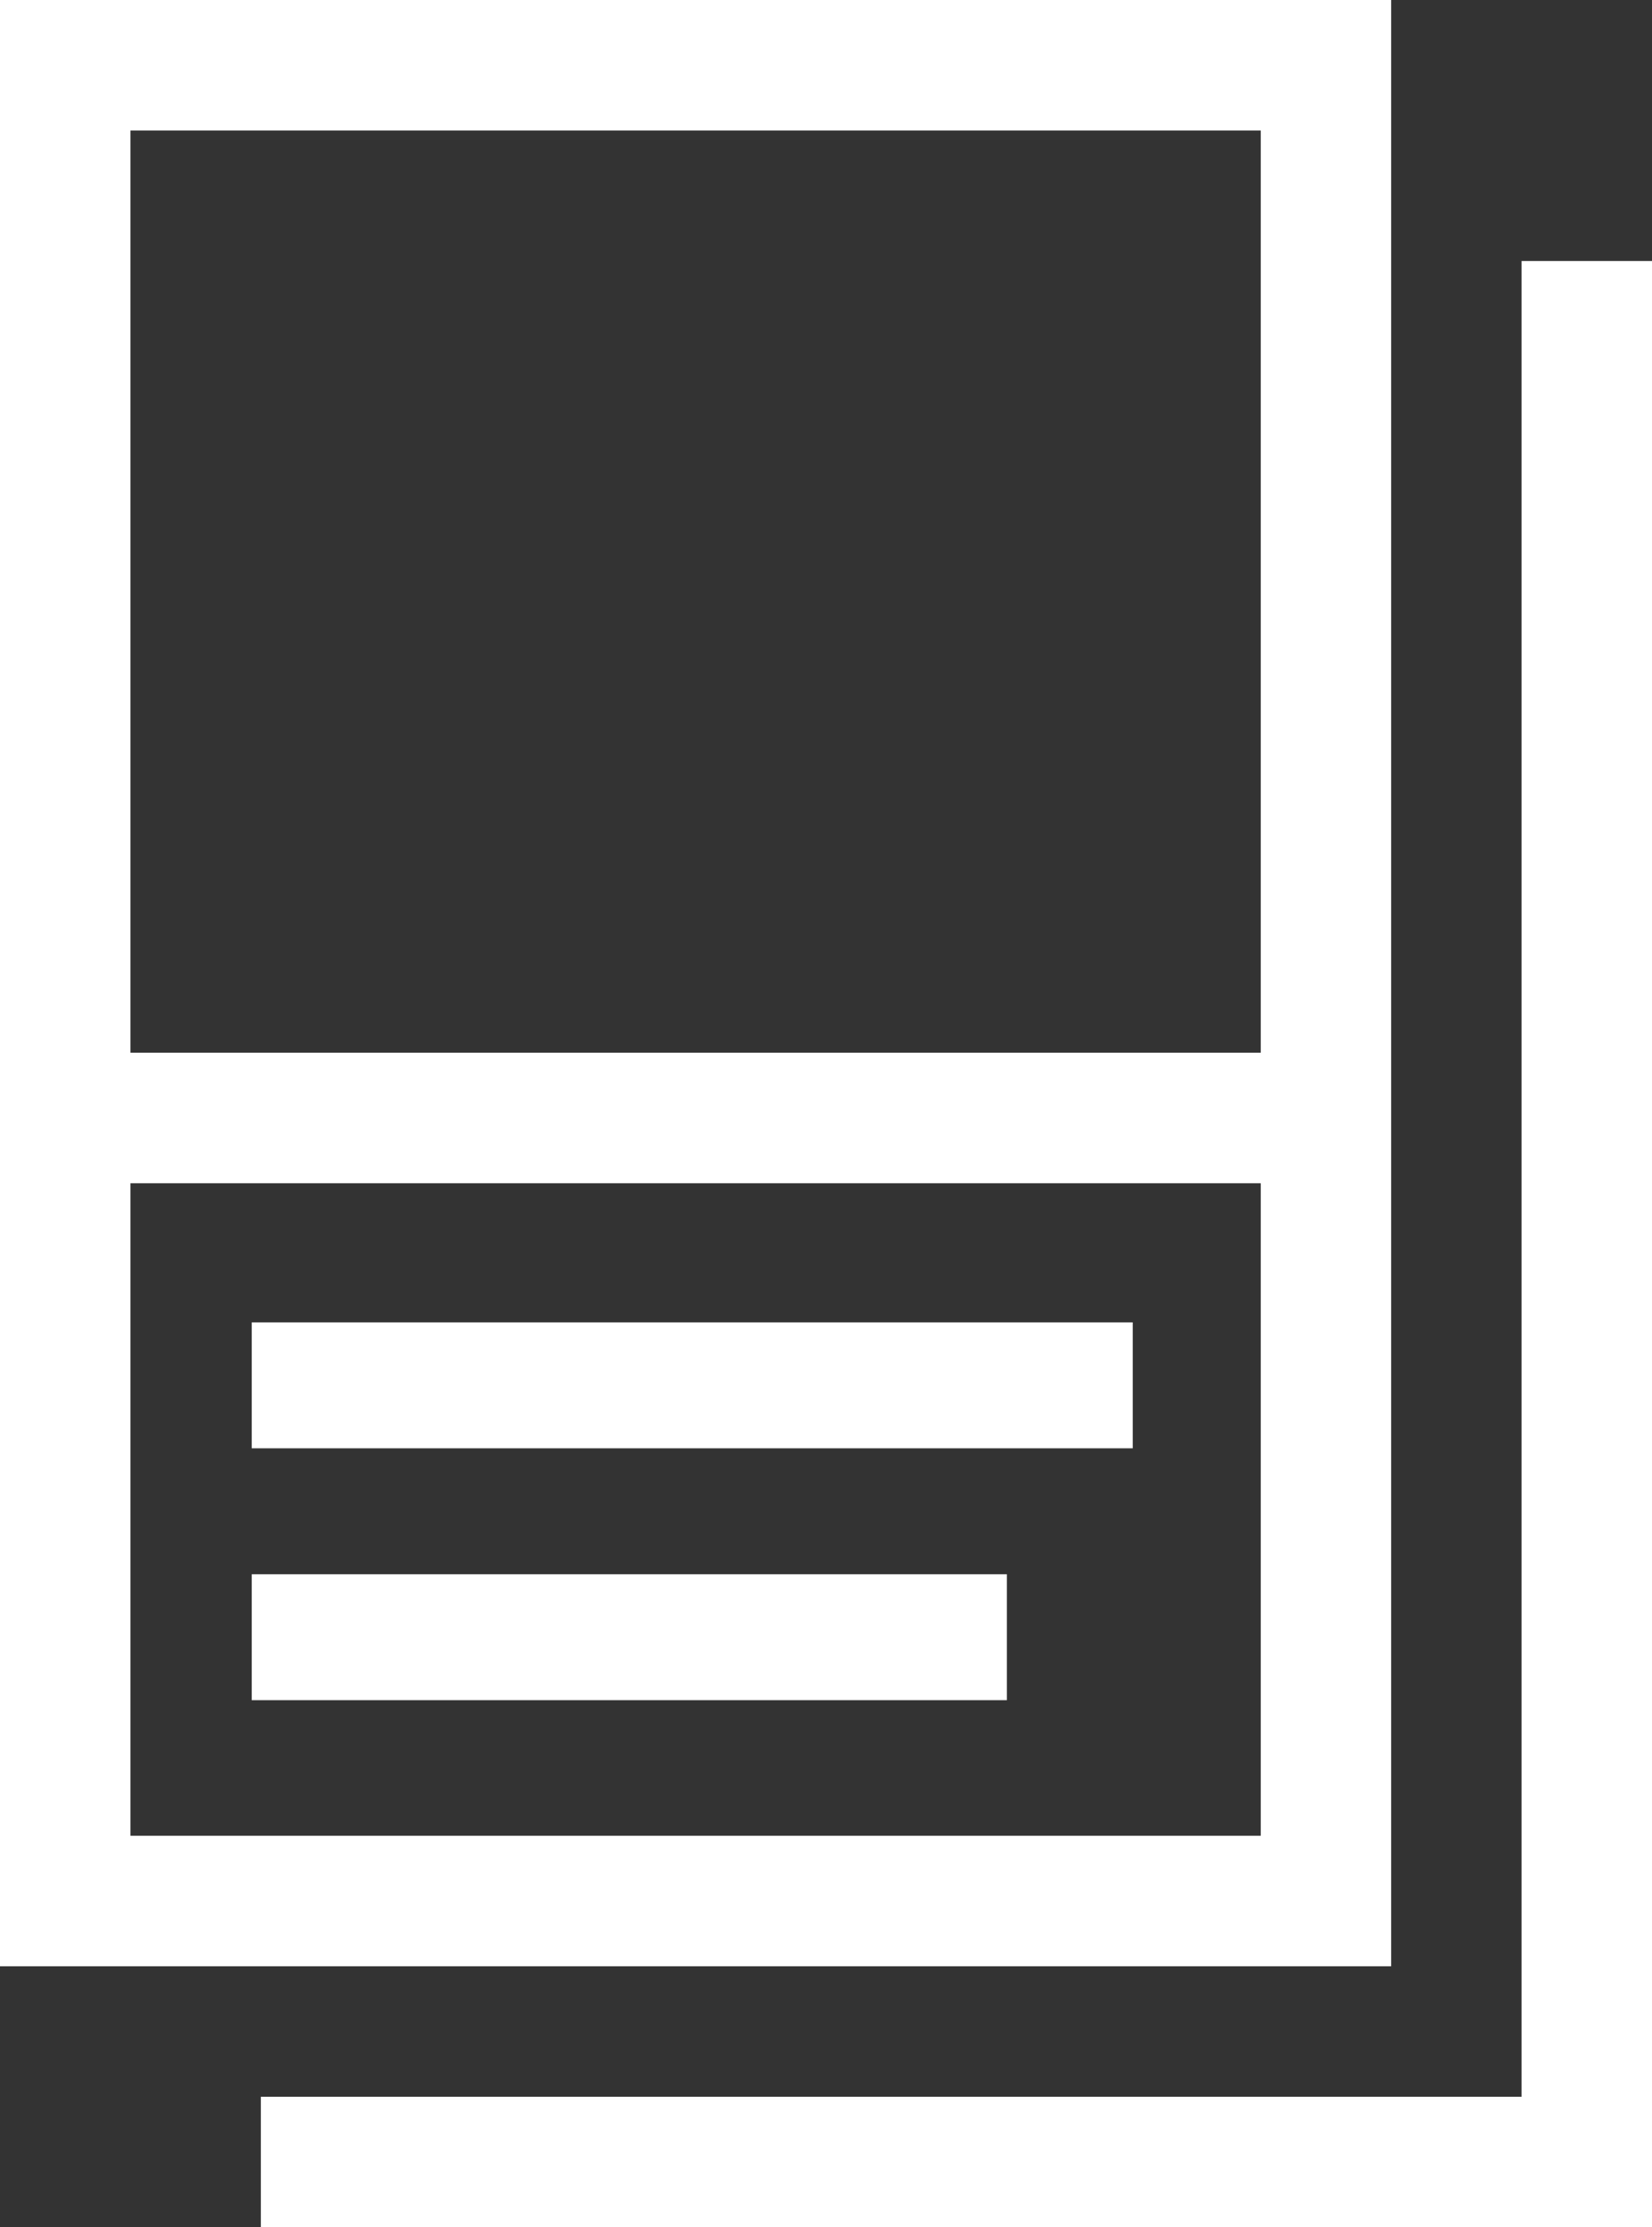 <svg xmlns="http://www.w3.org/2000/svg" width="52.503" height="70.741" viewBox="0 0 52.503 70.741">
  <rect x="0" y="0" width="52.503" height="70.741" fill="#333333" stroke="none"/>
  <g id="Group_2594" data-name="Group 2594" transform="translate(-491.749 -2369.629)">
    <g id="Group_2593" data-name="Group 2593" transform="translate(491.749 2369.629)">
      <path id="Path_8828" data-name="Path 8828" d="M4.145,37.581H40.068V58.306H4.145Zm0-33.436H40.068V33.436H4.145ZM0,62.451H44.213V0H0Z" fill="#fff"/>
      <path id="Path_8829" data-name="Path 8829" d="M100.068,60v58.306H60v4.145h44.213V60Z" transform="translate(-51.71 -51.71)" fill="#fff"/>
      <rect id="Rectangle_523" data-name="Rectangle 523" width="24" height="4" transform="translate(8 50)" fill="#fff"/>
      <rect id="Rectangle_524" data-name="Rectangle 524" width="28" height="4" transform="translate(8 42)" fill="#fff"/>
    </g>
  </g>
</svg>
